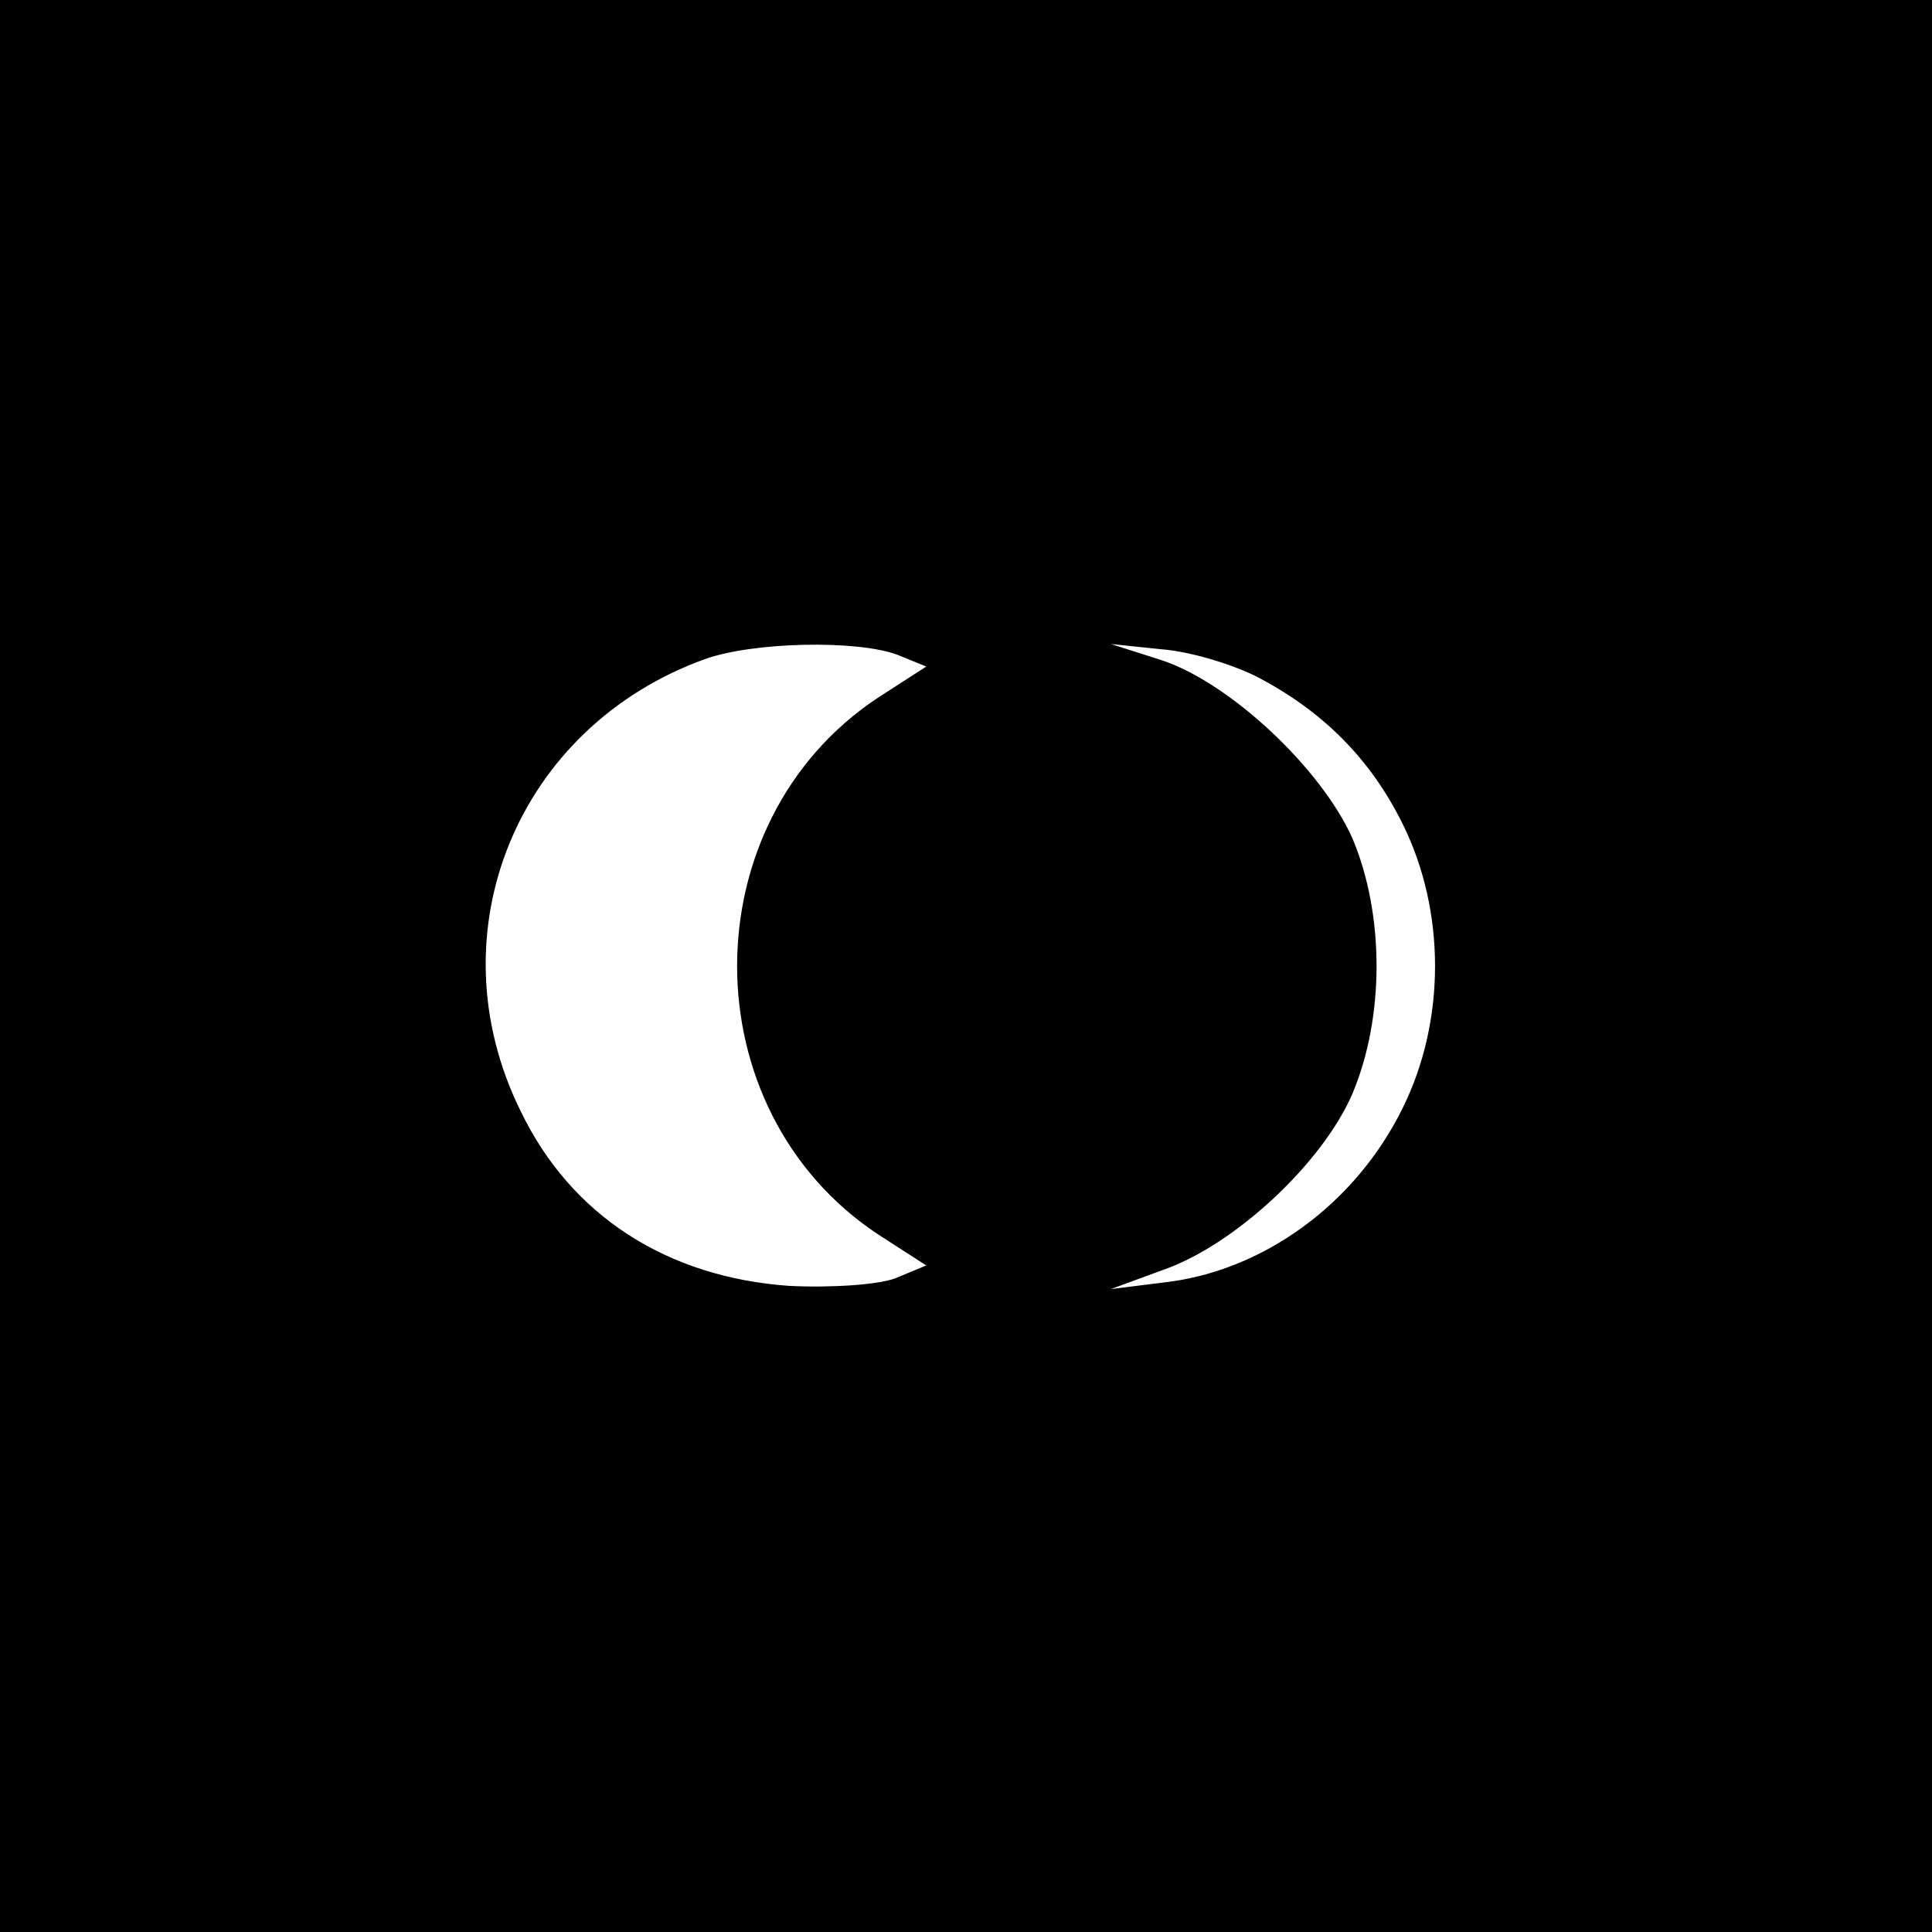 <?xml version="1.0" standalone="no"?>
<!DOCTYPE svg PUBLIC "-//W3C//DTD SVG 20010904//EN"
 "http://www.w3.org/TR/2001/REC-SVG-20010904/DTD/svg10.dtd">
<svg version="1.0" xmlns="http://www.w3.org/2000/svg"
 width="180pt" height="180pt" viewBox="0 0 180 180"
 preserveAspectRatio="xMidYMid meet">
<g transform="translate(0,180) scale(0.1,-0.1)"
fill="#000000" stroke="none">
<path d="M0 900 l0 -900 900 0 900 0 0 900 0 900 -900 0 -900 0 0 -900z m836
290 l27 -11 -45 -29 c-175 -116 -175 -384 0 -500 l45 -29 -29 -12 c-16 -6 -60
-9 -99 -7 -113 8 -203 65 -250 163 -82 166 -3 358 172 421 45 16 141 18 179 4z
m334 -20 c62 -32 107 -77 137 -138 40 -81 40 -183 0 -264 -44 -90 -131 -153
-224 -163 l-48 -6 49 18 c66 23 148 99 176 164 30 71 30 167 0 238 -29 65
-114 145 -178 166 l-47 15 48 -5 c26 -2 65 -14 87 -25z"/>
</g>
</svg>

